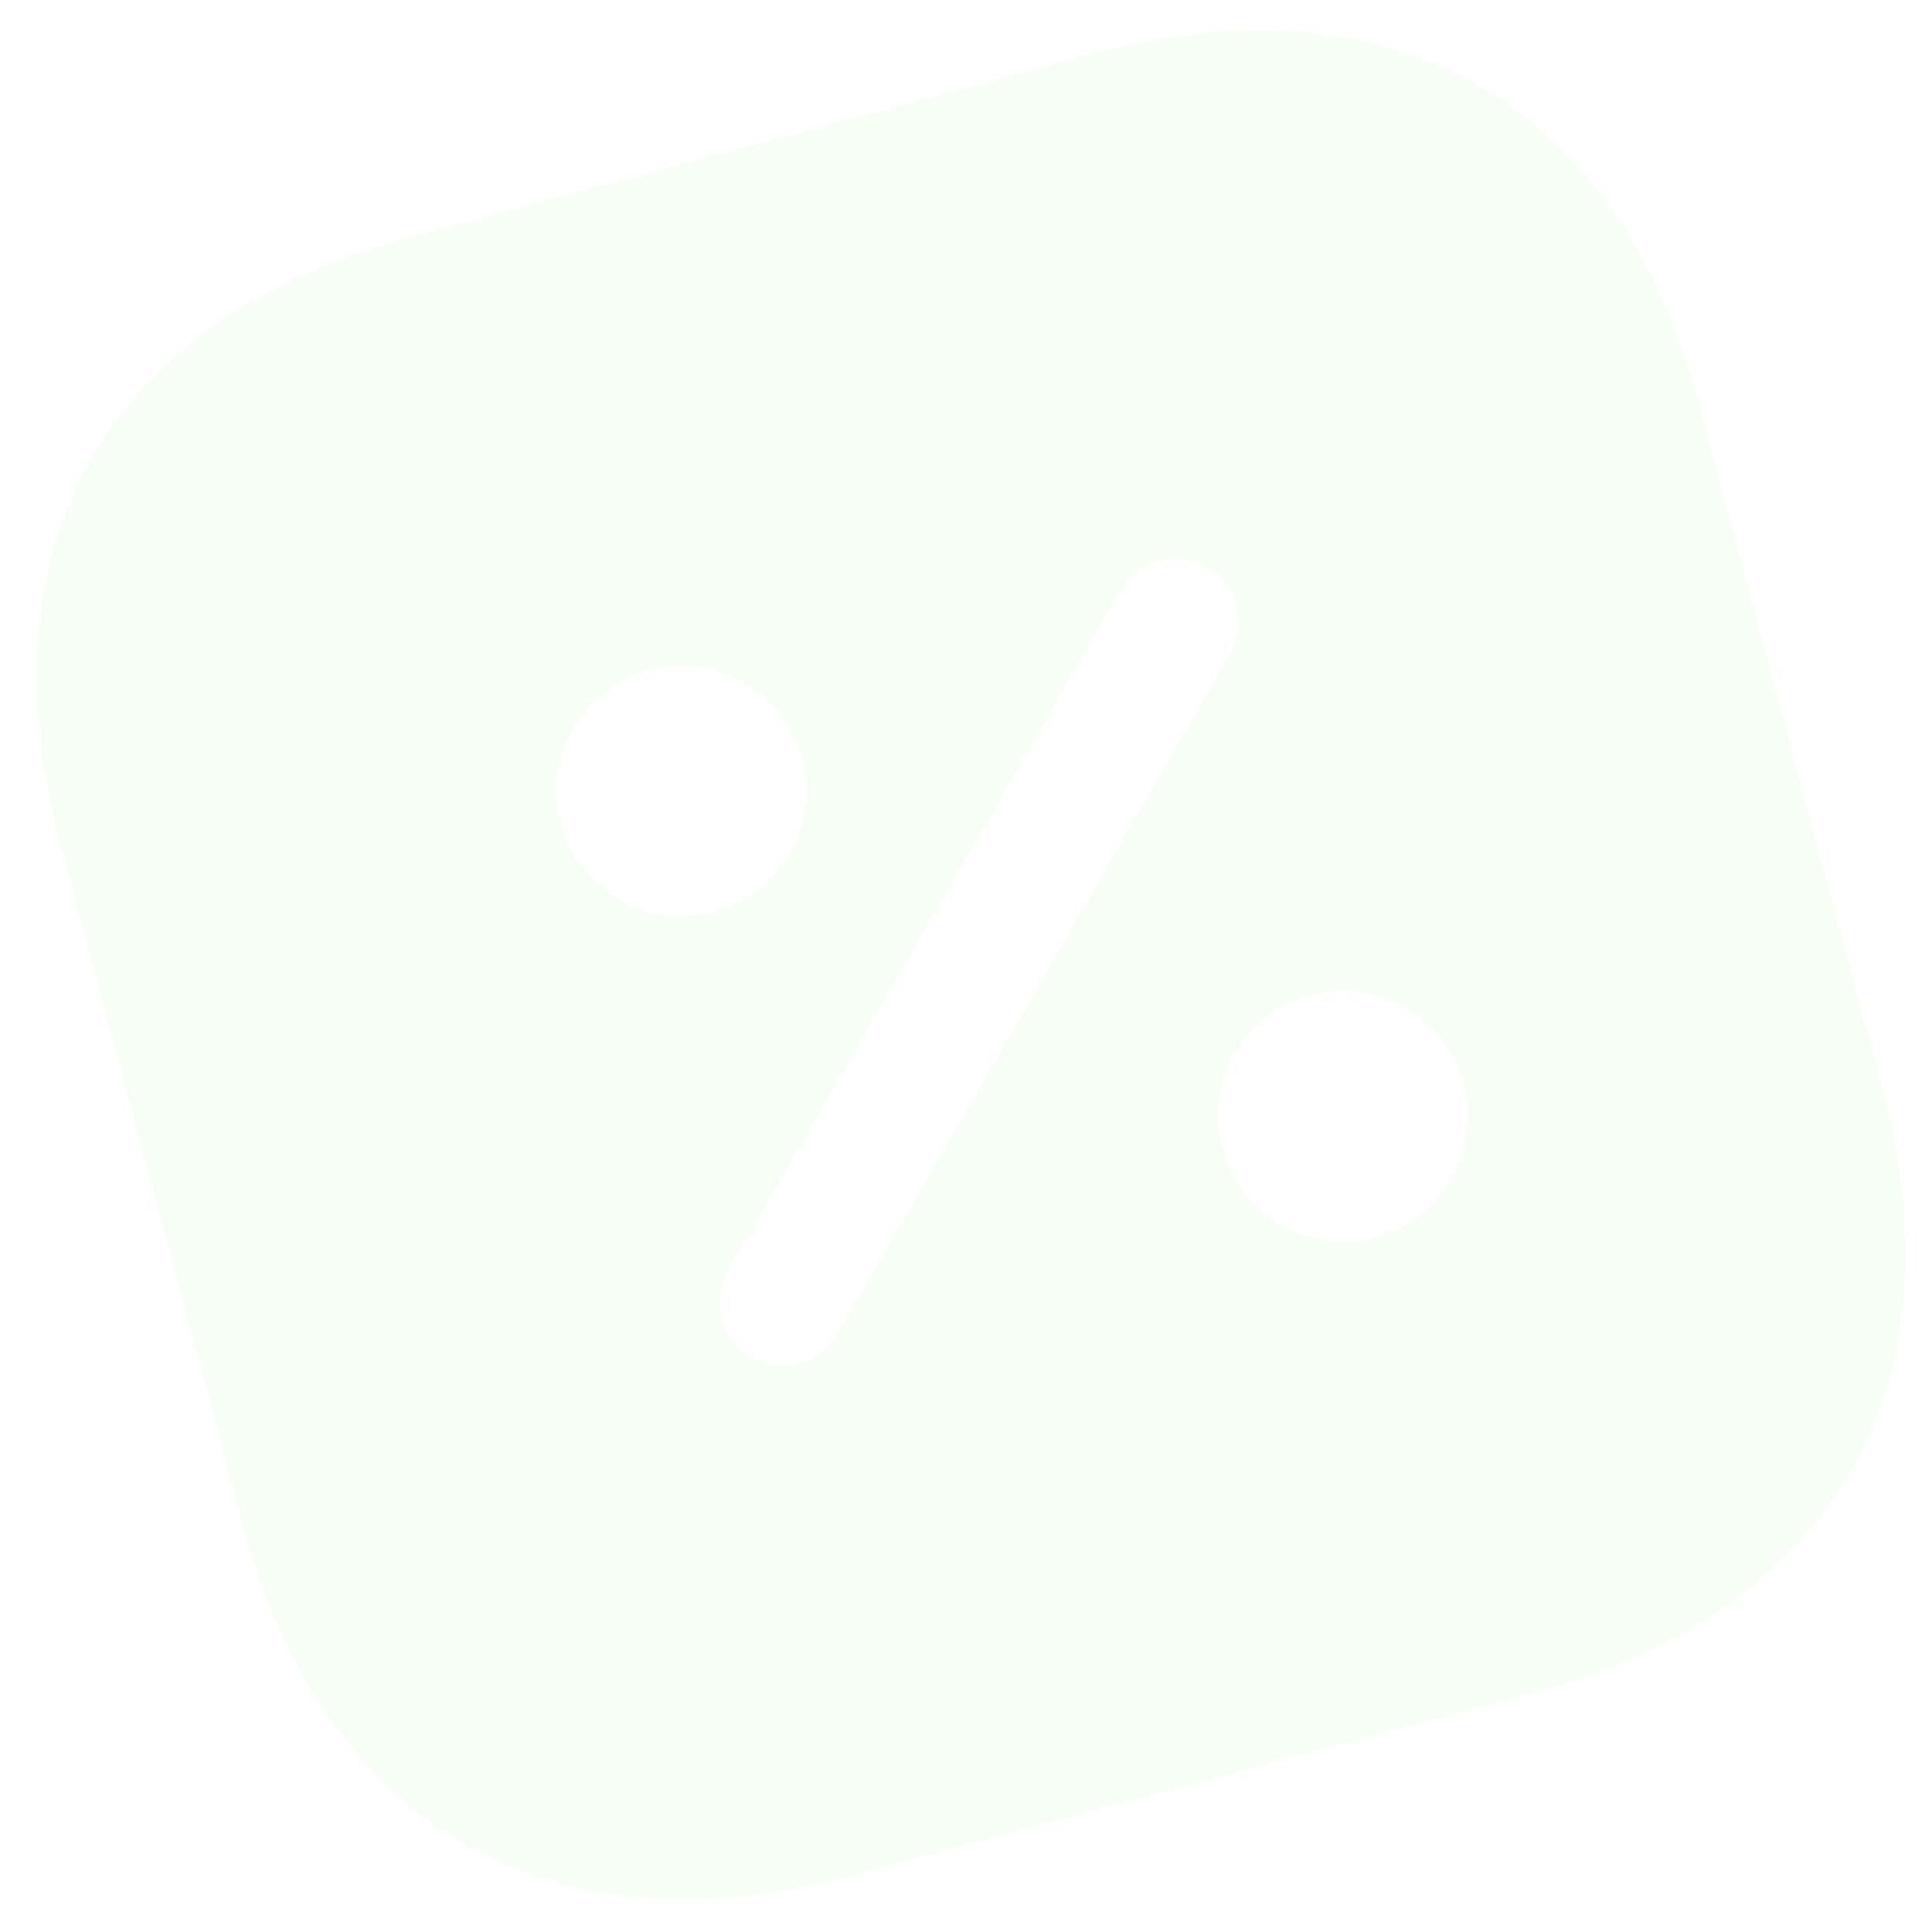 <svg xmlns="http://www.w3.org/2000/svg" xmlns:xlink="http://www.w3.org/1999/xlink" width="169" height="168" viewBox="0 0 169 168"><defs><clipPath id="clip-bg-pattern-02"><rect width="169" height="168"></rect></clipPath></defs><g id="bg-pattern-02" clip-path="url(#clip-bg-pattern-02)"><g id="vuesax_bold_percentage-square" data-name="vuesax/bold/percentage-square" transform="matrix(0.966, -0.259, 0.259, 0.966, -626.464, -77.969)" opacity="0.07"><g id="percentage-square" transform="translate(556 252)"><path id="Vector" d="M0,0H178.07V178.07H0Z" fill="none" opacity="0"></path><path id="Vector-2" data-name="Vector" d="M105.284,0H43.108C16.1,0,0,16.1,0,43.108v62.1c0,27.082,16.1,43.182,43.108,43.182h62.1c27.007,0,43.108-16.1,43.108-43.108V43.108C148.392,16.1,132.291,0,105.284,0ZM42.663,52.976A10.981,10.981,0,1,1,53.644,63.957,11,11,0,0,1,42.663,52.976ZM50.6,104.023a5.5,5.5,0,0,1-3.932-1.632,5.6,5.6,0,0,1,0-7.865l48.6-48.6a5.561,5.561,0,0,1,7.865,7.865l-48.6,48.6A5.5,5.5,0,0,1,50.6,104.023Zm51.566,2.374a10.981,10.981,0,1,1,10.981-10.981A11,11,0,0,1,102.168,106.4Z" transform="translate(14.839 14.839)" fill="#8bea7c"></path></g></g></g></svg>